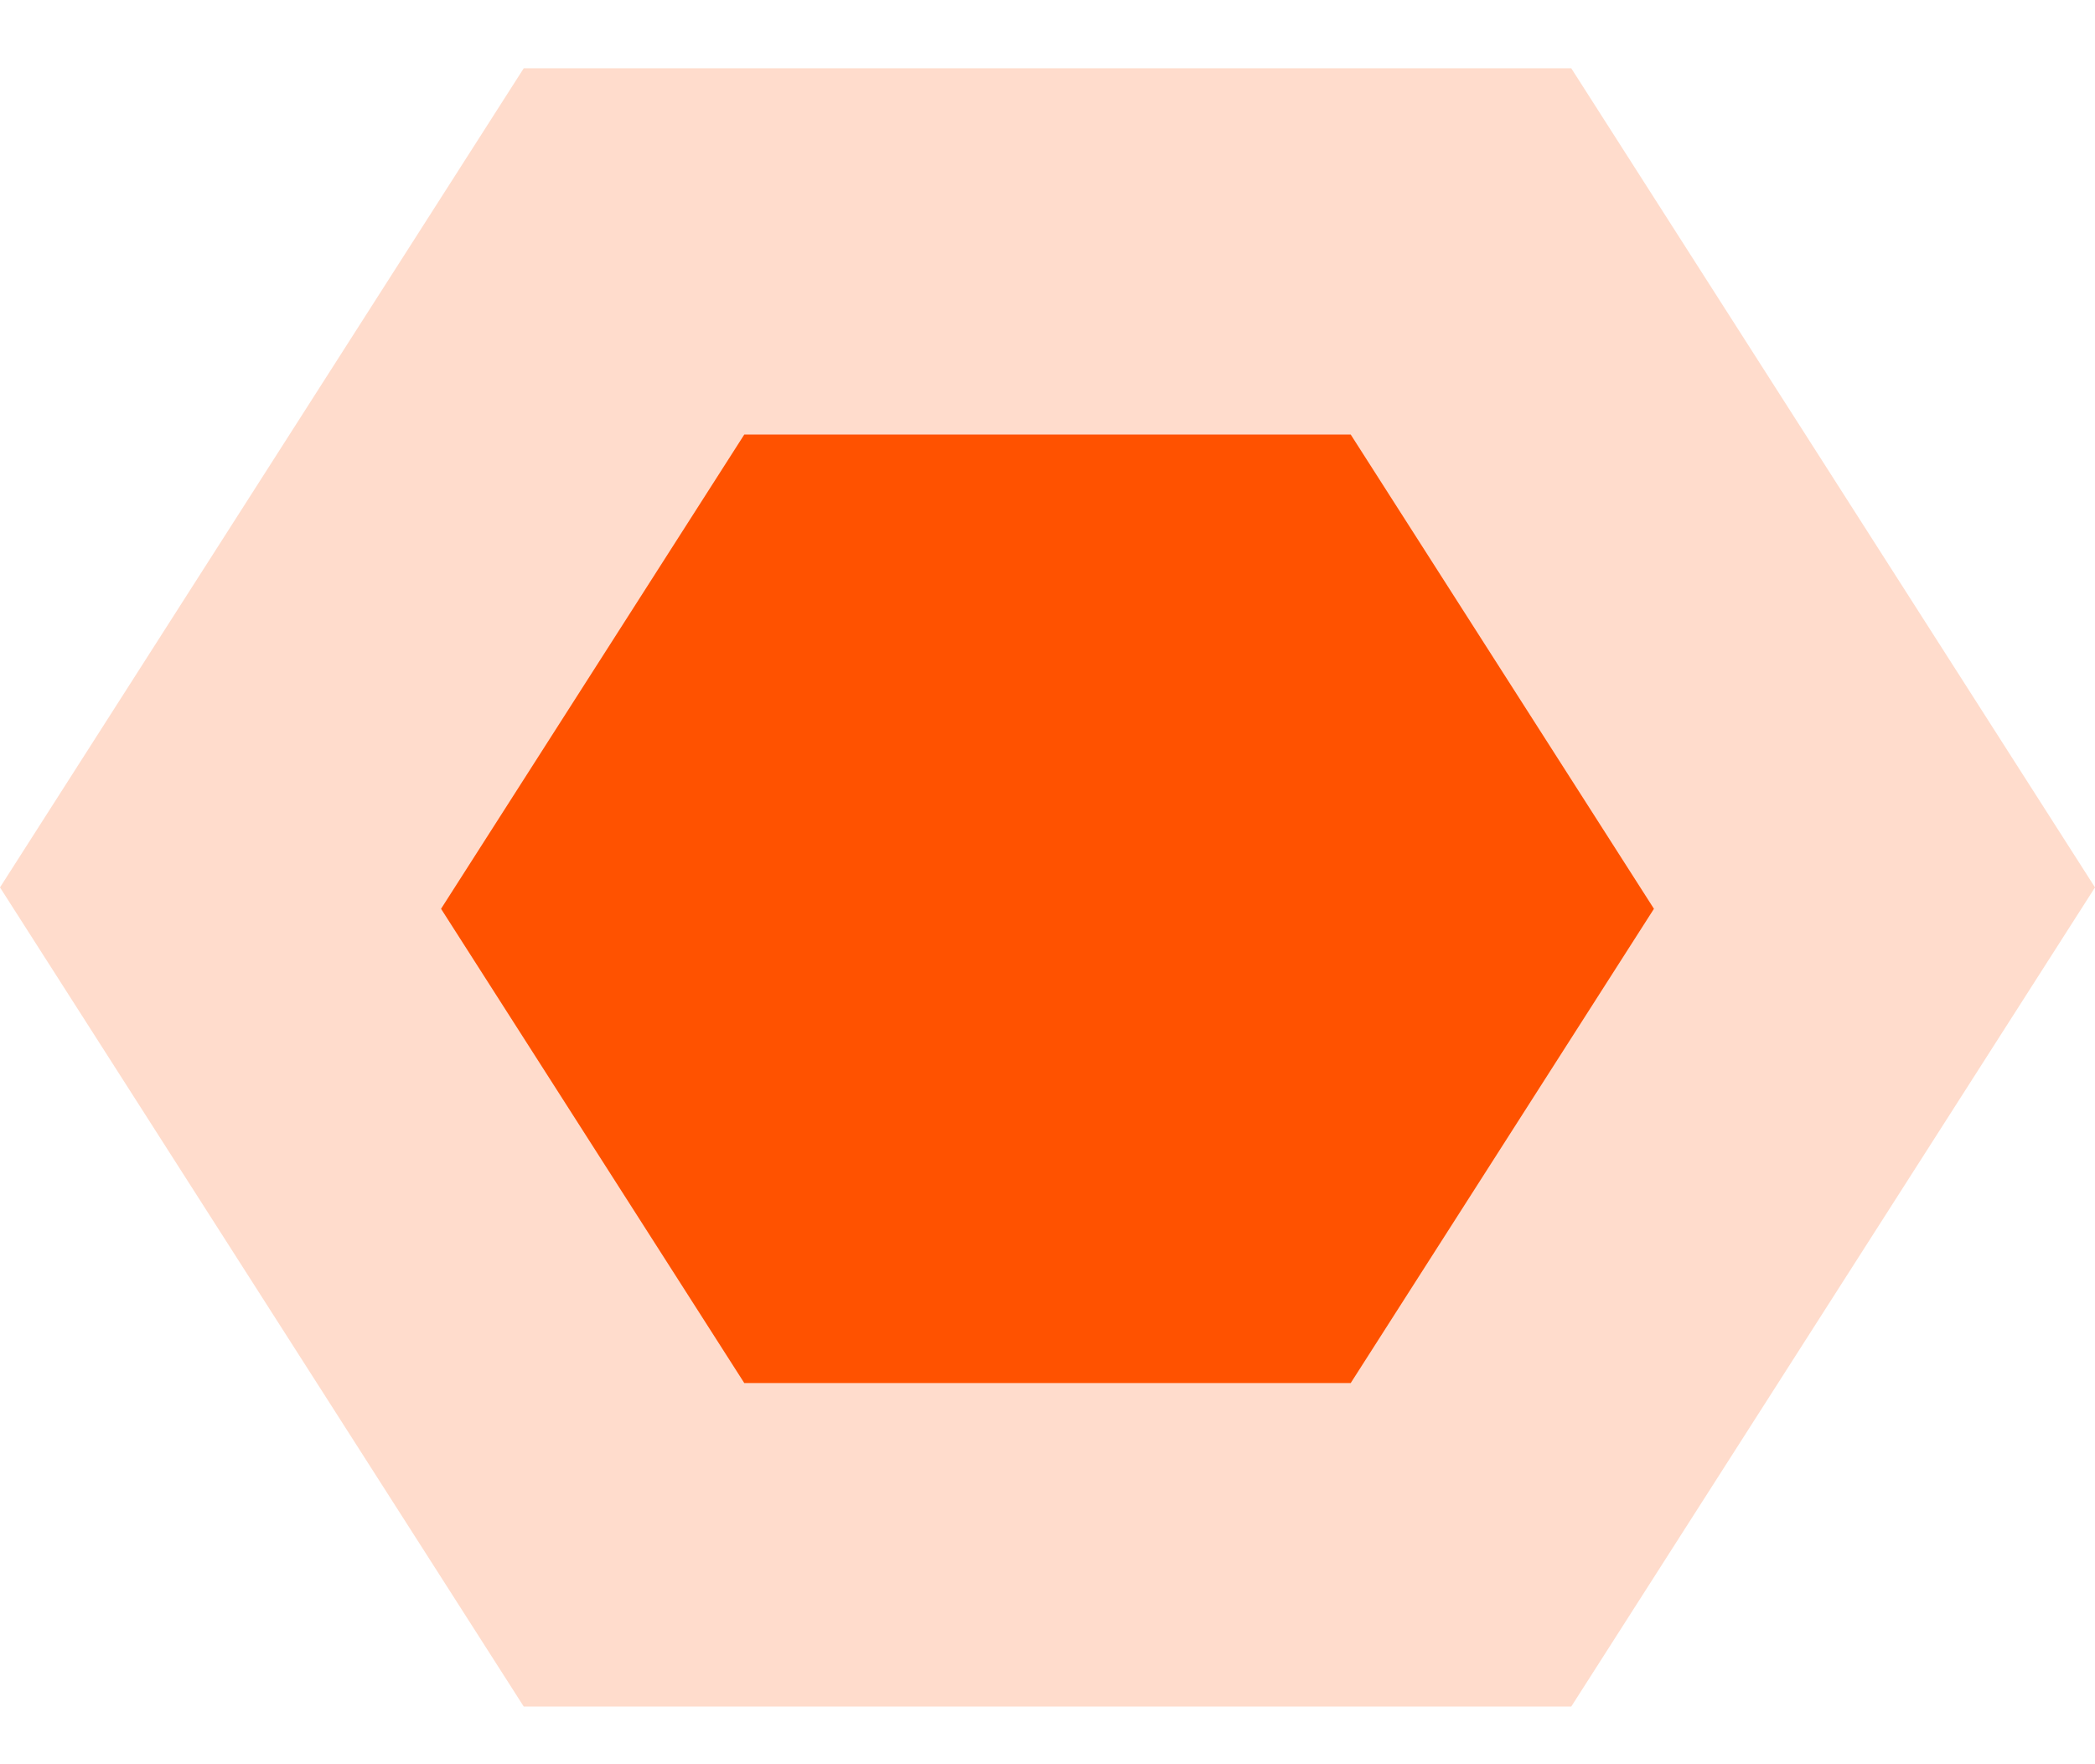<svg width="19" height="16" viewBox="0 0 19 16" fill="none" xmlns="http://www.w3.org/2000/svg"><path d="M4.75 0.619L0 8.048L4.75 15.477H14.25L19 8.048L14.25 0.619H4.75Z" fill="#FF5200" fill-opacity="0.2"/><path d="M6.75 3.941L4 8.242L6.75 12.543H12.25L15 8.242L12.25 3.941H6.75Z" fill="#FF5200"/></svg>